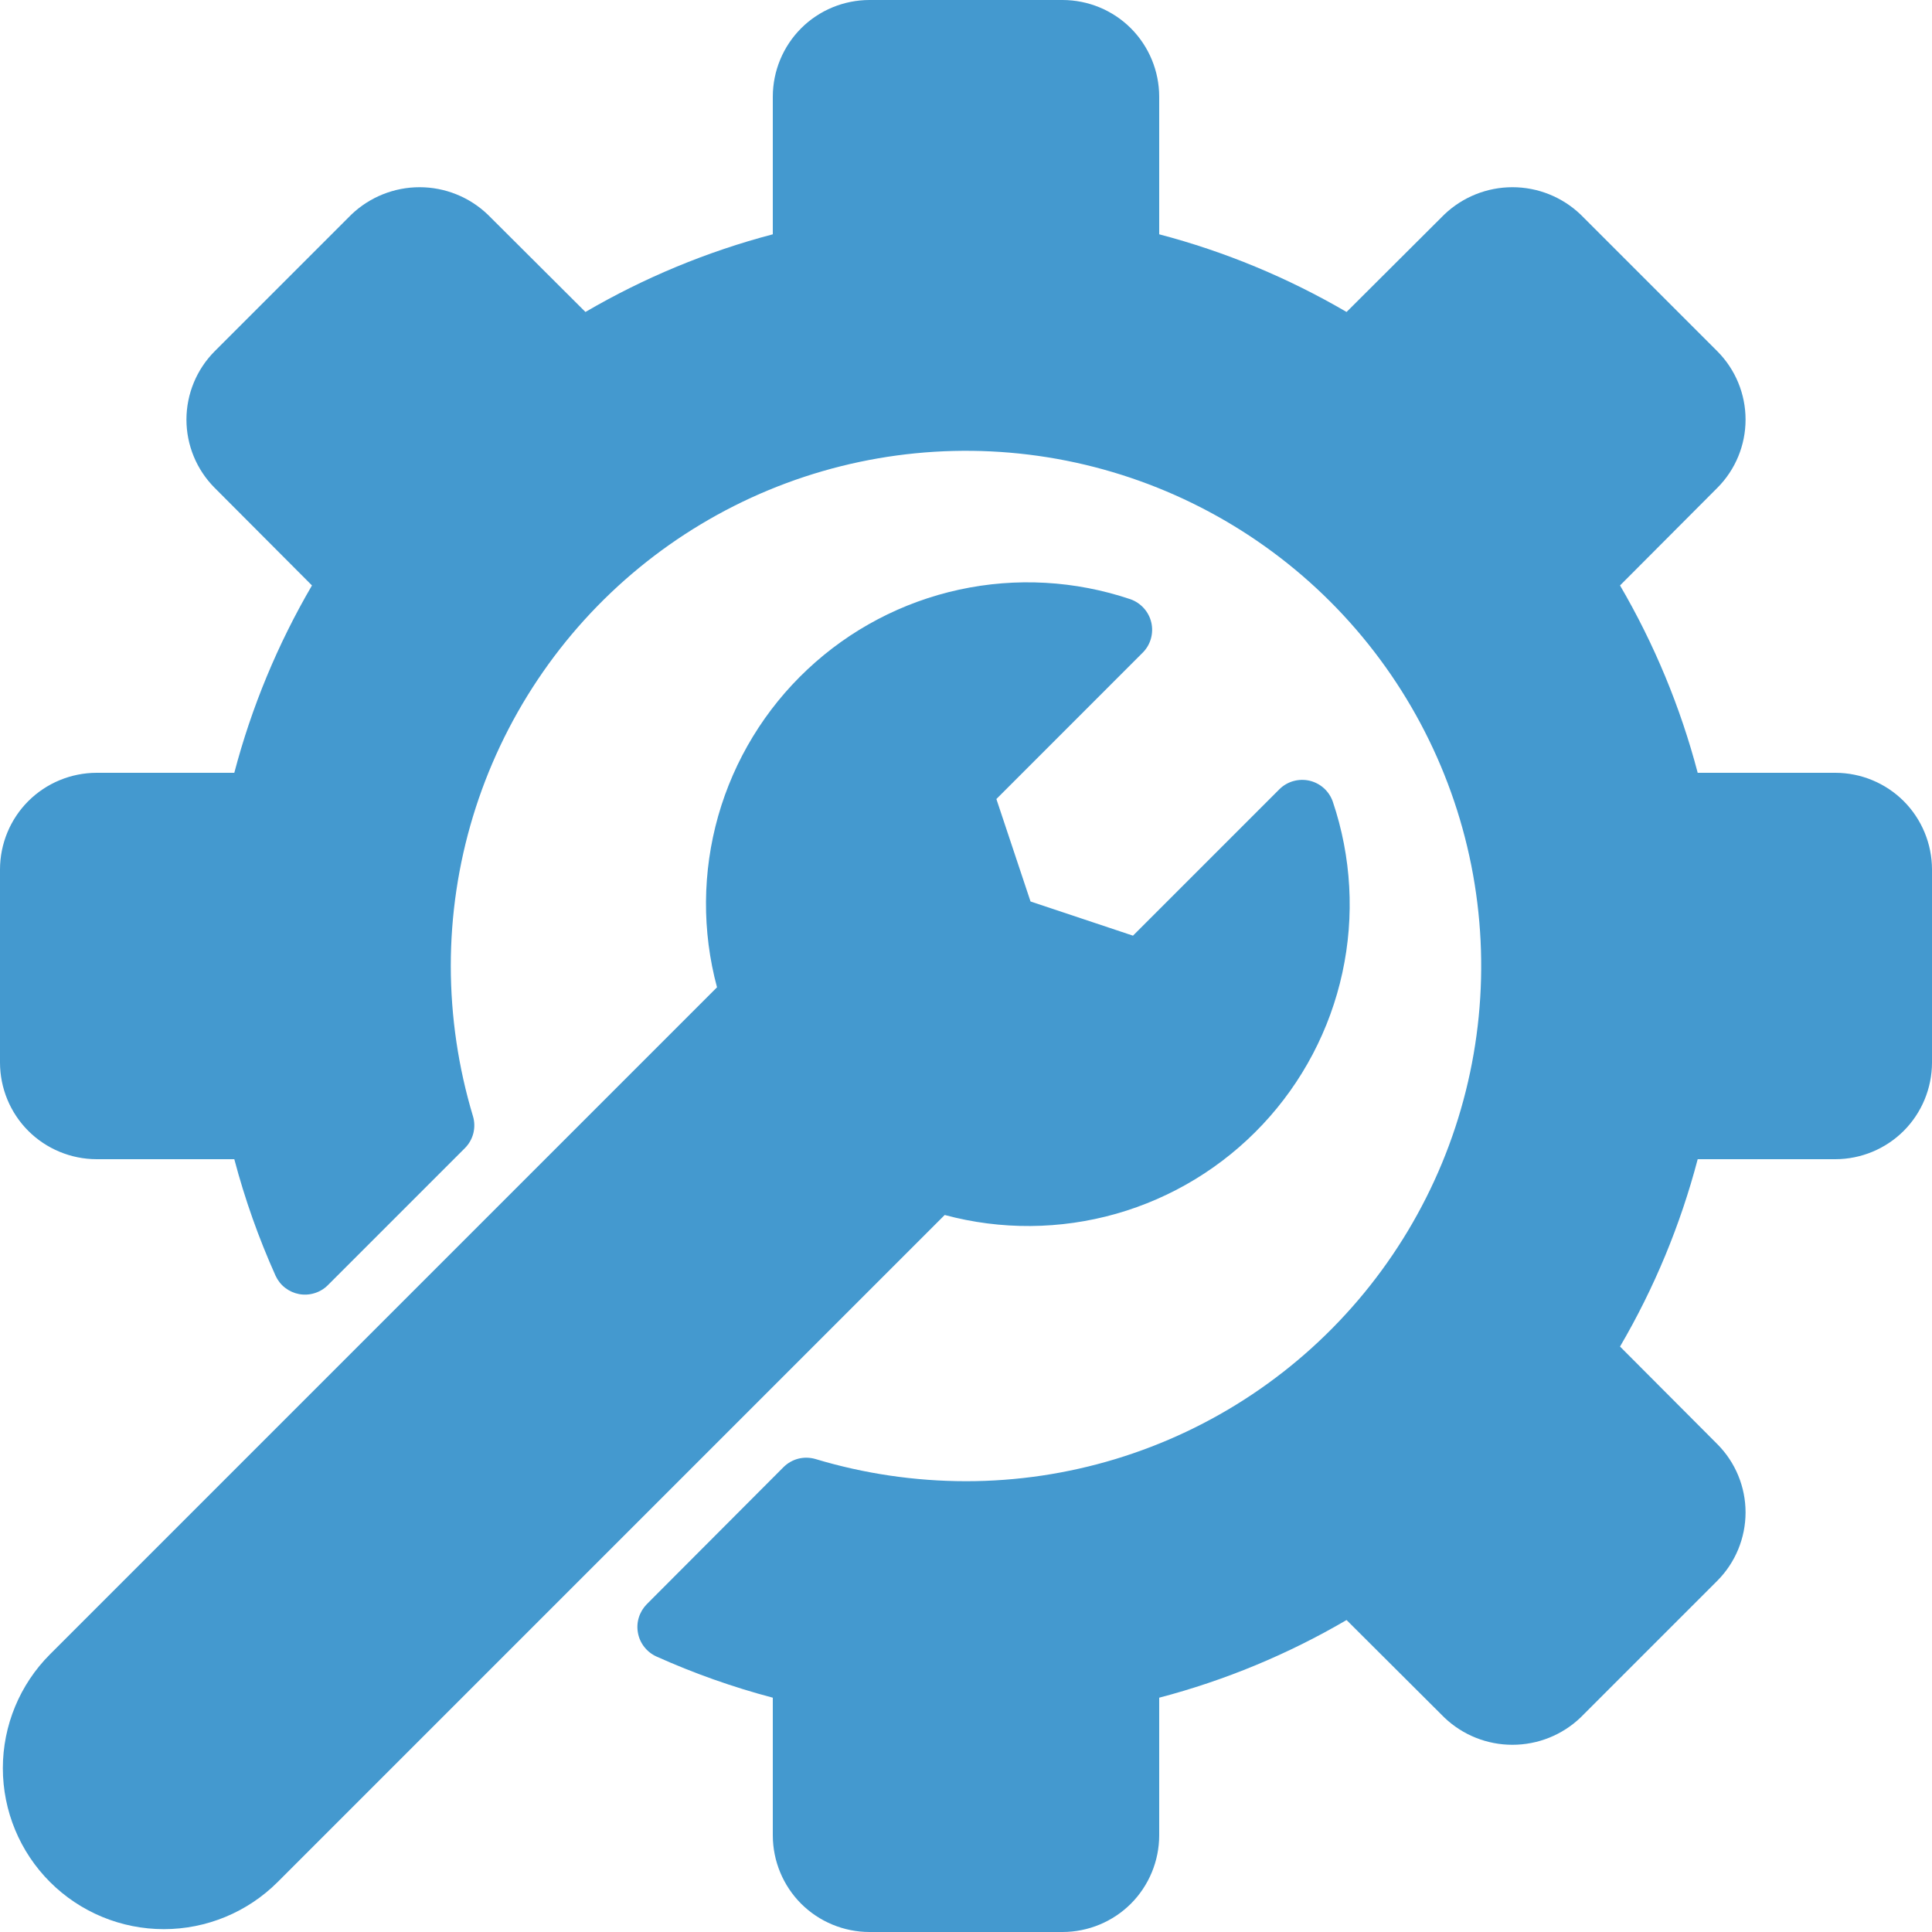 <svg width="40" height="40" viewBox="0 0 40 40" fill="none" xmlns="http://www.w3.org/2000/svg">
<path id="Vector" d="M40 18V22C39.999 22.53 39.788 23.039 39.414 23.414C39.039 23.788 38.53 23.999 38 24H35.149C34.792 25.36 34.251 26.665 33.541 27.879L35.559 29.903C35.931 30.278 36.14 30.785 36.14 31.314C36.139 31.843 35.93 32.35 35.558 32.725L32.725 35.558C32.345 35.922 31.839 36.124 31.313 36.124C30.787 36.124 30.282 35.922 29.902 35.558L27.879 33.541C26.665 34.251 25.36 34.792 24 35.149V38C23.999 38.53 23.788 39.039 23.414 39.414C23.039 39.788 22.53 39.999 22 40H18C17.47 39.999 16.961 39.788 16.586 39.414C16.212 39.039 16.001 38.53 16 38V35.149C15.174 34.931 14.367 34.645 13.588 34.295C13.49 34.25 13.404 34.182 13.338 34.097C13.272 34.013 13.227 33.913 13.208 33.807C13.188 33.701 13.194 33.592 13.226 33.489C13.257 33.387 13.313 33.293 13.388 33.216L16.221 30.376C16.306 30.291 16.413 30.23 16.53 30.2C16.647 30.171 16.769 30.174 16.885 30.208C17.895 30.512 18.945 30.666 20 30.667C22.11 30.667 24.172 30.041 25.926 28.869C27.68 27.697 29.047 26.031 29.855 24.082C30.662 22.133 30.873 19.988 30.462 17.919C30.05 15.85 29.034 13.949 27.543 12.457C26.051 10.966 24.15 9.95 22.081 9.538C20.012 9.127 17.867 9.338 15.918 10.145C13.969 10.953 12.303 12.32 11.131 14.074C9.959 15.828 9.333 17.89 9.333 20C9.334 21.053 9.489 22.101 9.792 23.109C9.827 23.224 9.829 23.347 9.8 23.463C9.77 23.58 9.71 23.686 9.625 23.771L6.785 26.611C6.708 26.687 6.614 26.743 6.511 26.774C6.408 26.806 6.299 26.812 6.193 26.793C6.087 26.773 5.987 26.728 5.902 26.662C5.817 26.596 5.75 26.51 5.705 26.412C5.355 25.633 5.069 24.826 4.851 24H2C1.47 23.999 0.961 23.788 0.586 23.414C0.211 23.039 0.001 22.53 0 22V18C0.001 17.47 0.211 16.961 0.586 16.586C0.961 16.212 1.47 16.001 2 16H4.851C5.208 14.64 5.75 13.335 6.459 12.121L4.441 10.097C4.069 9.722 3.86 9.215 3.86 8.686C3.861 8.157 4.07 7.65 4.442 7.275L7.275 4.442C7.655 4.079 8.161 3.876 8.687 3.876C9.213 3.876 9.718 4.079 10.098 4.442L12.121 6.459C13.335 5.75 14.64 5.208 16 4.851V2C16.001 1.47 16.212 0.961 16.586 0.586C16.961 0.211 17.47 0.001 18 0H22C22.53 0.001 23.039 0.211 23.414 0.586C23.788 0.961 23.999 1.47 24 2V4.851C25.36 5.208 26.665 5.75 27.879 6.459L29.903 4.441C30.283 4.078 30.788 3.876 31.314 3.876C31.84 3.876 32.345 4.079 32.725 4.442L35.558 7.275C35.931 7.651 36.14 8.158 36.14 8.687C36.14 9.216 35.931 9.723 35.558 10.098L33.541 12.121C34.25 13.335 34.792 14.64 35.149 16H38C38.53 16.001 39.039 16.212 39.414 16.586C39.788 16.961 39.999 17.47 40 18ZM27.594 16.597C27.557 16.491 27.494 16.395 27.41 16.319C27.326 16.243 27.224 16.19 27.114 16.164C27.004 16.138 26.889 16.141 26.78 16.171C26.671 16.201 26.571 16.259 26.491 16.338L23.457 19.372L21.336 18.664L20.629 16.543L23.662 13.509C23.741 13.429 23.799 13.329 23.829 13.22C23.859 13.111 23.862 12.996 23.836 12.886C23.81 12.776 23.757 12.675 23.681 12.591C23.605 12.507 23.509 12.443 23.403 12.406C22.261 12.021 21.036 11.952 19.859 12.208C18.681 12.464 17.595 13.035 16.717 13.86C15.838 14.685 15.2 15.733 14.87 16.892C14.541 18.051 14.532 19.278 14.845 20.441L1.035 34.251C0.41 34.876 0.059 35.724 0.059 36.608C0.059 37.492 0.41 38.34 1.035 38.965C1.66 39.59 2.508 39.941 3.392 39.941C4.276 39.941 5.124 39.59 5.749 38.965L19.559 25.155C20.722 25.468 21.949 25.459 23.108 25.13C24.267 24.8 25.315 24.162 26.14 23.283C26.965 22.405 27.536 21.319 27.792 20.141C28.048 18.964 27.98 17.739 27.594 16.597Z" fill="#4499CF"/>
</svg>
